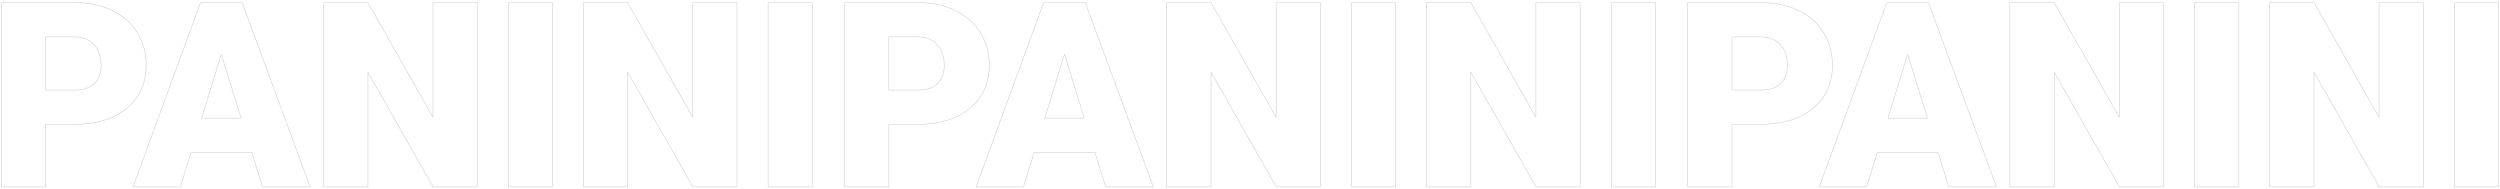 <?xml version="1.0" encoding="UTF-8"?> <!-- Generator: Adobe Illustrator 18.0.0, SVG Export Plug-In . SVG Version: 6.00 Build 0) --> <svg xmlns="http://www.w3.org/2000/svg" xmlns:xlink="http://www.w3.org/1999/xlink" id="Layer_1" x="0px" y="0px" viewBox="0 0 4750 360" xml:space="preserve"> <g> <g> <path fill="none" stroke="#CCCCCC" stroke-linecap="round" stroke-linejoin="round" stroke-miterlimit="10" d="M86.8,236.3V355 H2.6V5h139.5c26.7,0,50.4,4.9,70.9,14.8c20.6,9.9,36.5,23.9,47.8,42.1c11.3,18.2,16.9,38.8,16.9,61.9c0,34.1-12.2,61.4-36.6,81.9 c-24.4,20.4-57.9,30.6-100.5,30.6H86.8z M86.8,171.1h55.2c16.3,0,28.8-4.1,37.3-12.3c8.6-8.2,12.8-19.7,12.8-34.6 c0-16.3-4.4-29.4-13.2-39.2c-8.8-9.8-20.8-14.7-36-14.9H86.8V171.1z"></path> <path fill="none" stroke="#CCCCCC" stroke-linecap="round" stroke-linejoin="round" stroke-miterlimit="10" d="M478.4,289.6H362.9 L342.8,355h-90L380.9,5h79.2l129.2,350h-90.5L478.4,289.6z M383.1,224.5h75.1l-37.7-121.4L383.1,224.5z"></path> <path fill="none" stroke="#CCCCCC" stroke-linecap="round" stroke-linejoin="round" stroke-miterlimit="10" d="M906.7,355h-83.8 L699.1,137.2V355h-84.3V5h84.3l123.6,217.8V5h84V355z"></path> <path fill="none" stroke="#CCCCCC" stroke-linecap="round" stroke-linejoin="round" stroke-miterlimit="10" d="M1049.8,355h-84V5 h84V355z"></path> <path fill="none" stroke="#CCCCCC" stroke-linecap="round" stroke-linejoin="round" stroke-miterlimit="10" d="M1400.3,355h-83.8 l-123.9-217.8V355h-84.3V5h84.3l123.6,217.8V5h84V355z"></path> <path fill="none" stroke="#CCCCCC" stroke-linecap="round" stroke-linejoin="round" stroke-miterlimit="10" d="M1543.4,355h-84V5 h84V355z"></path> </g> <g> <path fill="none" stroke="#CCCCCC" stroke-linecap="round" stroke-linejoin="round" stroke-miterlimit="10" d="M1688.8,236.3V355 h-84.3V5h139.5c26.7,0,50.4,4.9,70.9,14.8c20.6,9.9,36.5,23.9,47.8,42.1c11.3,18.2,16.9,38.8,16.9,61.9 c0,34.1-12.2,61.4-36.6,81.9c-24.4,20.4-57.9,30.6-100.5,30.6H1688.8z M1688.8,171.1h55.2c16.3,0,28.8-4.1,37.3-12.3 c8.6-8.2,12.8-19.7,12.8-34.6c0-16.3-4.4-29.4-13.2-39.2c-8.8-9.8-20.8-14.7-36-14.9h-56.2V171.1z"></path> <path fill="none" stroke="#CCCCCC" stroke-linecap="round" stroke-linejoin="round" stroke-miterlimit="10" d="M2080.4,289.6 h-115.5l-20.2,65.4h-90L1982.9,5h79.2l129.2,350h-90.5L2080.4,289.6z M1985.1,224.5h75.1l-37.7-121.4L1985.1,224.5z"></path> <path fill="none" stroke="#CCCCCC" stroke-linecap="round" stroke-linejoin="round" stroke-miterlimit="10" d="M2508.7,355h-83.8 l-123.9-217.8V355h-84.3V5h84.3l123.6,217.8V5h84V355z"></path> <path fill="none" stroke="#CCCCCC" stroke-linecap="round" stroke-linejoin="round" stroke-miterlimit="10" d="M2651.8,355h-84V5 h84V355z"></path> <path fill="none" stroke="#CCCCCC" stroke-linecap="round" stroke-linejoin="round" stroke-miterlimit="10" d="M3002.3,355h-83.8 l-123.9-217.8V355h-84.3V5h84.3l123.6,217.8V5h84V355z"></path> <path fill="none" stroke="#CCCCCC" stroke-linecap="round" stroke-linejoin="round" stroke-miterlimit="10" d="M3145.4,355h-84V5 h84V355z"></path> </g> <g> <path fill="none" stroke="#CCCCCC" stroke-linecap="round" stroke-linejoin="round" stroke-miterlimit="10" d="M3290.8,236.3V355 h-84.3V5h139.5c26.7,0,50.4,4.9,70.9,14.8c20.6,9.9,36.5,23.9,47.8,42.1c11.3,18.2,16.9,38.8,16.9,61.9 c0,34.1-12.2,61.4-36.6,81.9c-24.4,20.4-57.9,30.6-100.5,30.6H3290.8z M3290.8,171.1h55.2c16.3,0,28.8-4.1,37.3-12.3 c8.6-8.2,12.8-19.7,12.8-34.6c0-16.3-4.4-29.4-13.2-39.2c-8.8-9.8-20.8-14.7-36-14.9h-56.2V171.1z"></path> <path fill="none" stroke="#CCCCCC" stroke-linecap="round" stroke-linejoin="round" stroke-miterlimit="10" d="M3682.4,289.6 h-115.5l-20.2,65.4h-90L3584.9,5h79.2l129.2,350h-90.5L3682.4,289.6z M3587.1,224.5h75.1l-37.7-121.4L3587.1,224.5z"></path> <path fill="none" stroke="#CCCCCC" stroke-linecap="round" stroke-linejoin="round" stroke-miterlimit="10" d="M4110.7,355h-83.8 l-123.9-217.8V355h-84.3V5h84.3l123.6,217.8V5h84V355z"></path> <path fill="none" stroke="#CCCCCC" stroke-linecap="round" stroke-linejoin="round" stroke-miterlimit="10" d="M4253.8,355h-84V5 h84V355z"></path> <path fill="none" stroke="#CCCCCC" stroke-linecap="round" stroke-linejoin="round" stroke-miterlimit="10" d="M4604.3,355h-83.8 l-123.9-217.8V355h-84.3V5h84.3l123.6,217.8V5h84V355z"></path> <path fill="none" stroke="#CCCCCC" stroke-linecap="round" stroke-linejoin="round" stroke-miterlimit="10" d="M4747.4,355h-84V5 h84V355z"></path> </g> </g> </svg> 